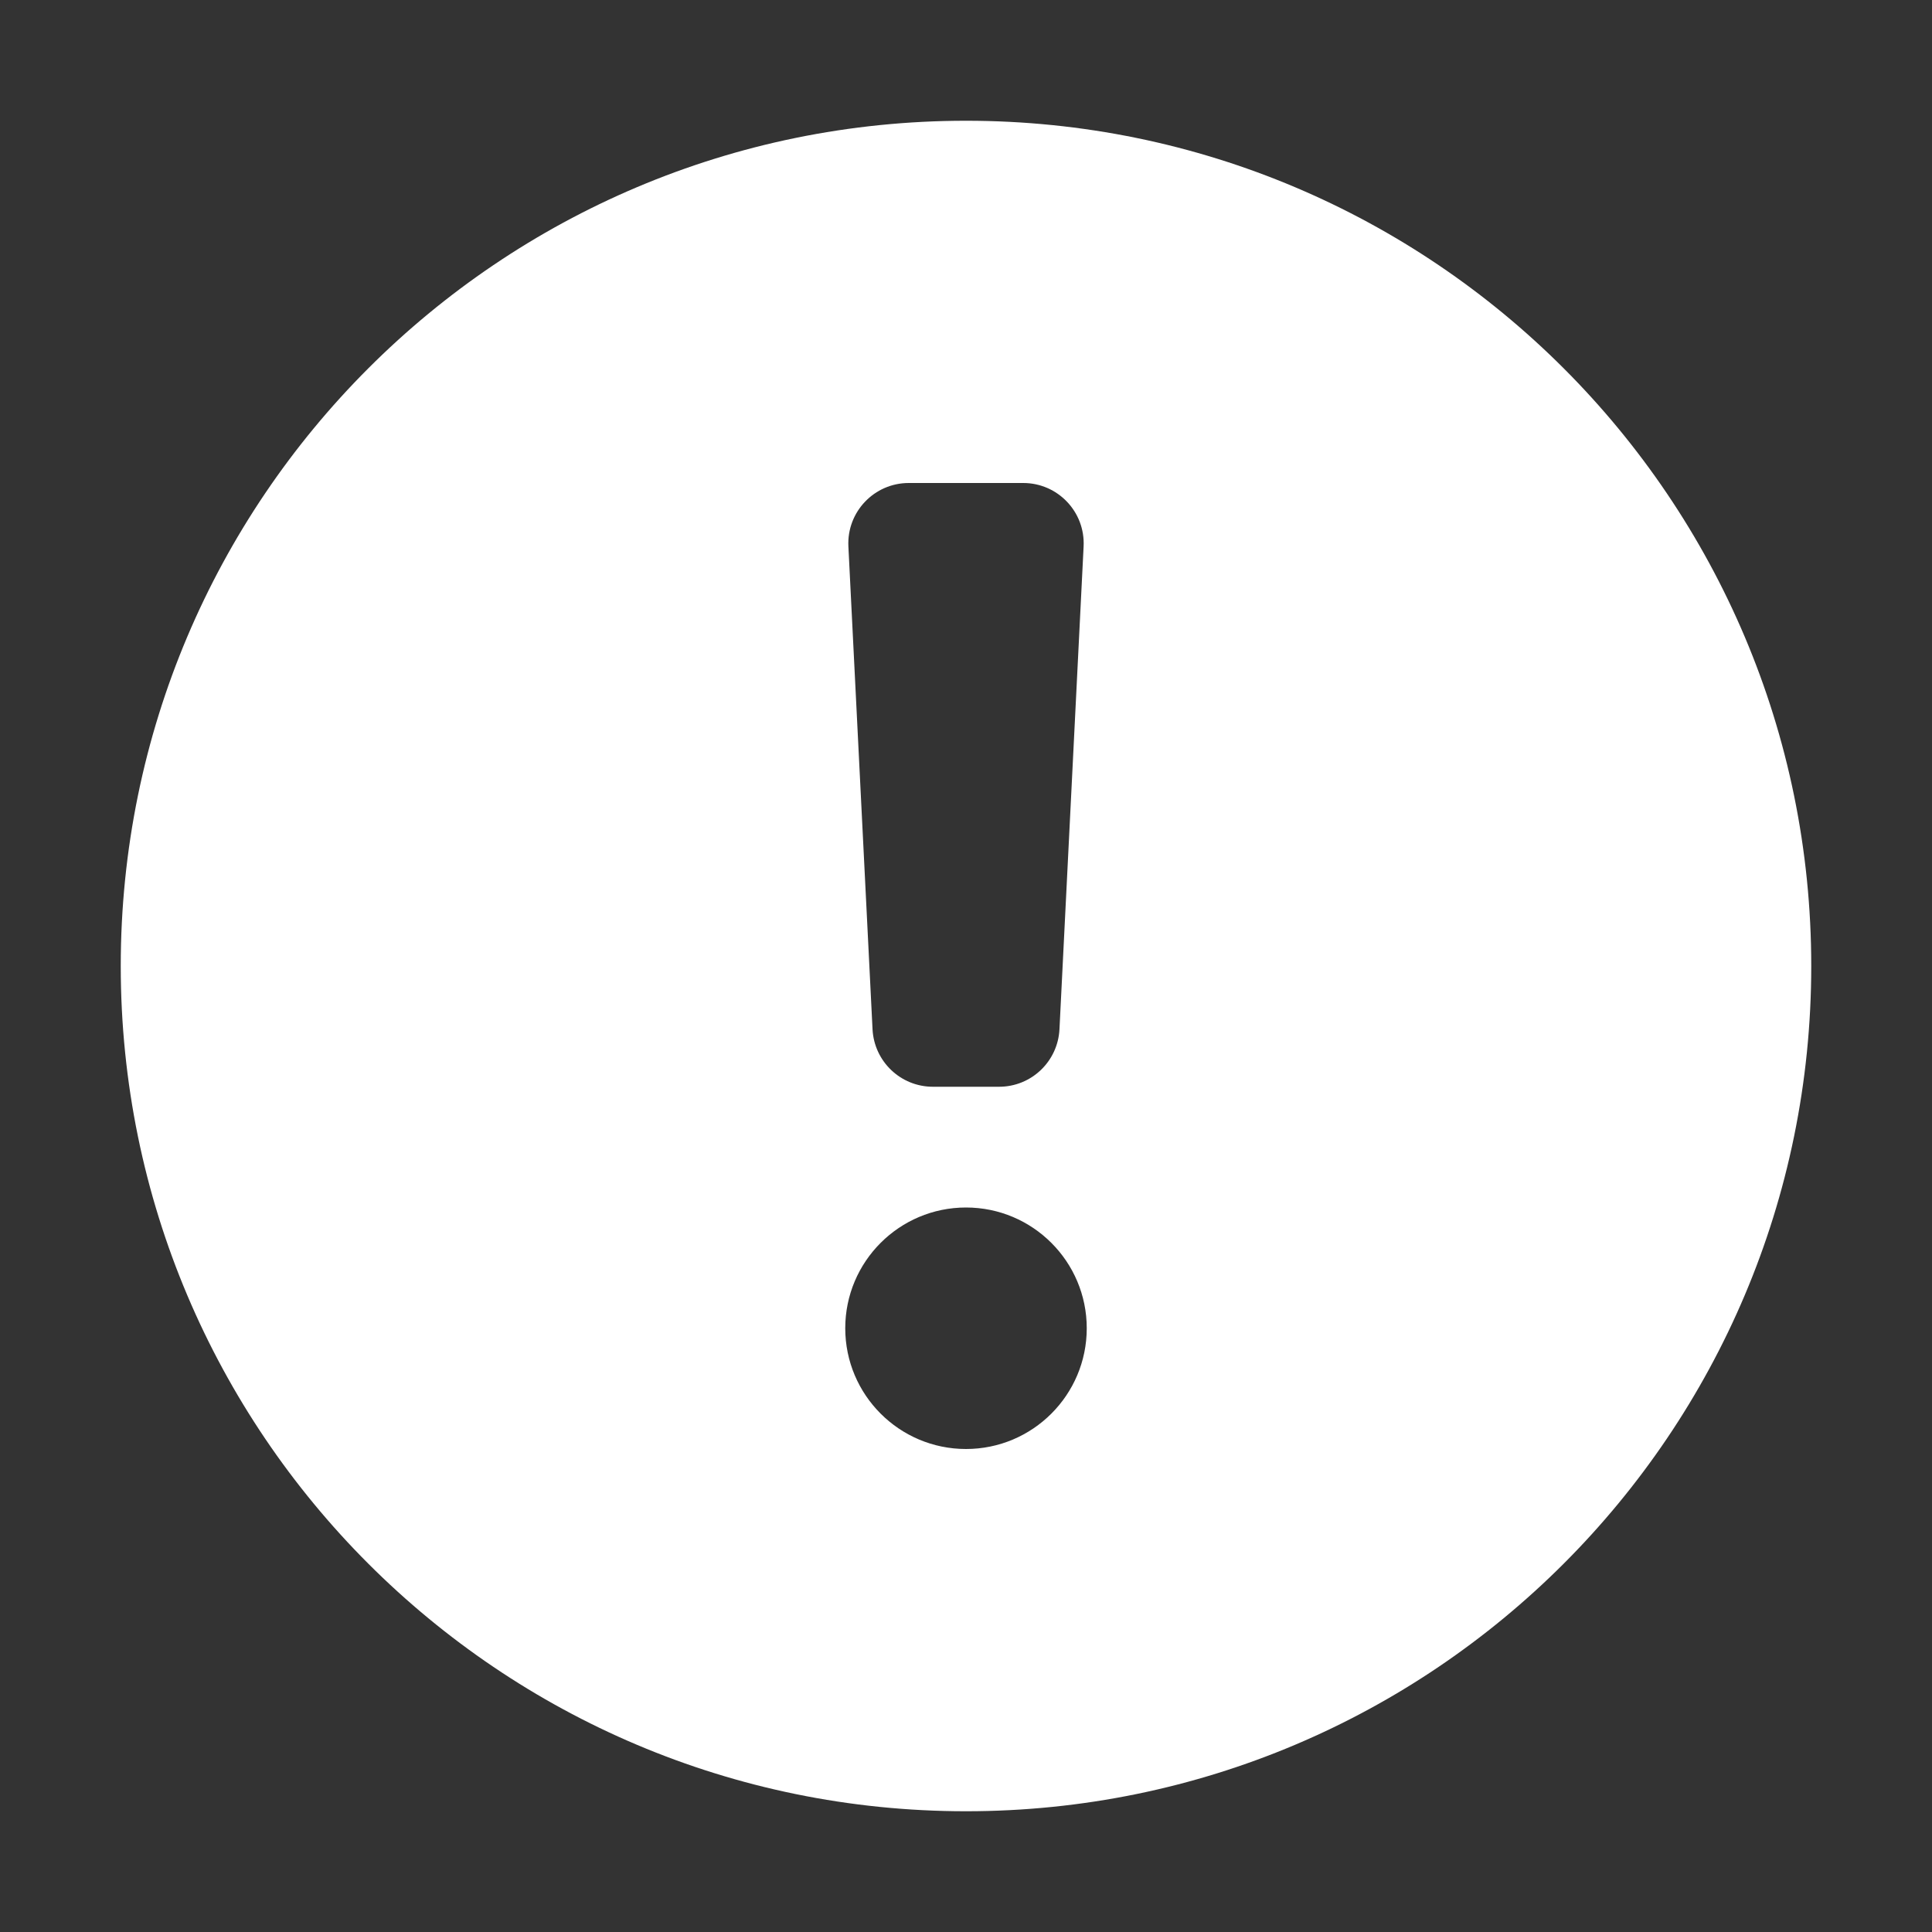 <?xml version="1.0" encoding="UTF-8"?> <svg xmlns="http://www.w3.org/2000/svg" width="16" height="16" viewBox="0 0 16 16" fill="none"><rect x="0" y="0" width="16" height="16" fill="#333333" stroke="none"/> <path fill-rule="evenodd" clip-rule="evenodd" d="M8 15C11.866 15 15 11.866 15 8C15 4.134 11.866 1 8 1C4.134 1 1 4.134 1 8C1 11.866 4.134 15 8 15ZM7.026 4.525C7.012 4.239 7.24 4 7.526 4H8.474C8.76 4 8.988 4.239 8.974 4.525L8.774 8.525C8.76 8.791 8.541 9 8.274 9H7.726C7.459 9 7.24 8.791 7.226 8.525L7.026 4.525ZM7 11C7 10.448 7.448 10 8 10C8.552 10 9 10.448 9 11C9 11.552 8.552 12 8 12C7.448 12 7 11.552 7 11Z" fill="white"></path> </svg> 